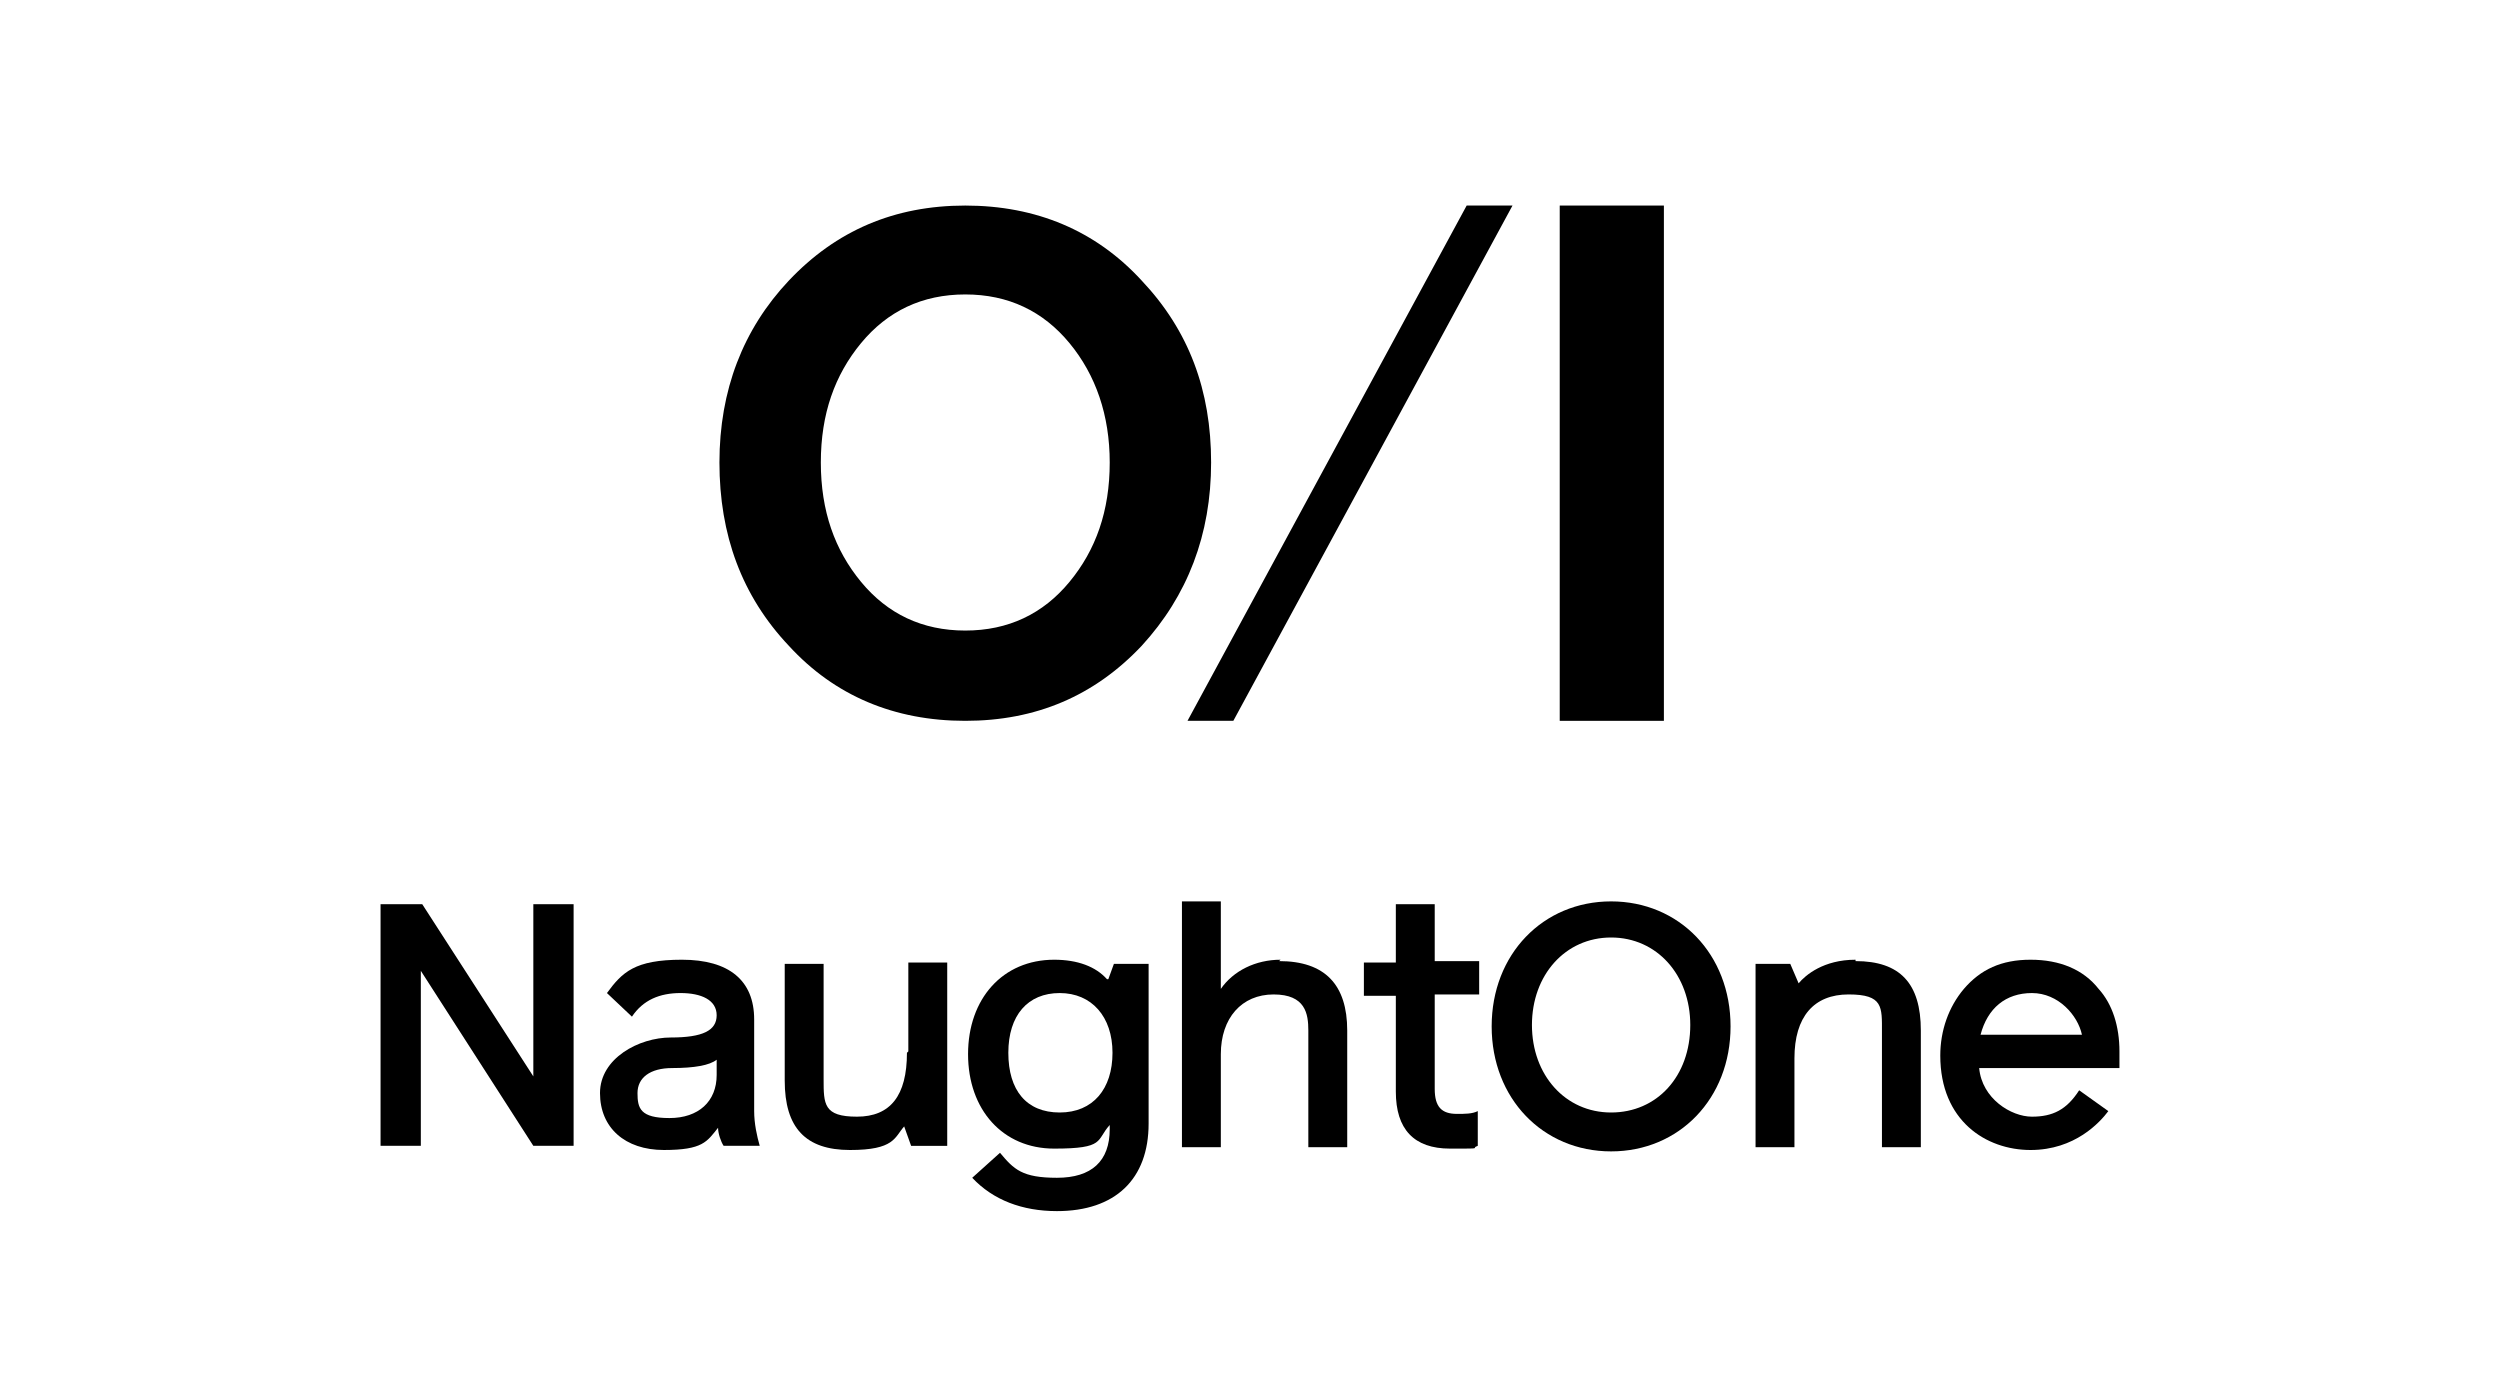 <?xml version="1.0" encoding="UTF-8"?> <svg xmlns="http://www.w3.org/2000/svg" id="Layer_1" version="1.1" viewBox="0 0 180 100"><polygon points="38.4 65.1 38.4 77.5 30.4 65.1 30.4 65.1 27.4 65.1 27.4 82.5 30.3 82.5 30.3 69.9 38.4 82.5 38.4 82.5 41.3 82.5 41.3 65.1 38.4 65.1"></polygon><g><path d="M51.6,76.2v1.2c0,1.9-1.3,3.1-3.4,3.1s-2.3-.7-2.3-1.8.9-1.8,2.5-1.8,2.7-.2,3.2-.6M54.3,80v-6.6c0-2.8-1.8-4.3-5.2-4.3s-4.3.9-5.4,2.4h0s1.8,1.7,1.8,1.7h0c.8-1.2,2-1.7,3.5-1.7s2.6.5,2.6,1.6-1,1.6-3.3,1.6-5.1,1.5-5.1,4,1.8,4.1,4.6,4.1,3.1-.6,3.9-1.6c0,.4.2,1,.4,1.3h0s2.6,0,2.6,0h0c-.2-.7-.4-1.6-.4-2.5"></path><path d="M65.3,75.8c0,3.1-1.2,4.6-3.6,4.6s-2.4-.9-2.4-2.7v-8.3h-2.8v8.4c0,3.4,1.5,5,4.7,5s3.2-.9,3.9-1.7l.5,1.4h2.6v-13.2h-2.8v6.4Z"></path><path d="M76.3,71.5c2.3,0,3.8,1.7,3.8,4.3s-1.4,4.3-3.8,4.3-3.7-1.6-3.7-4.3,1.4-4.3,3.7-4.3M79.7,70.5c-.8-.9-2.1-1.4-3.8-1.4-3.7,0-6.2,2.8-6.2,6.8s2.5,6.8,6.2,6.8,3-.6,4-1.7v.3c0,2.3-1.3,3.5-3.8,3.5s-3.1-.6-4.1-1.8h0c0,0-2,1.8-2,1.8h0c1.5,1.6,3.6,2.4,6.1,2.4,4.2,0,6.6-2.3,6.6-6.3v-11.5h-2.5l-.4,1.1Z"></path><path d="M92.2,69.1c-1.8,0-3.4.8-4.3,2.1v-6.3h-2.8v17.7h2.8v-6.7c0-2.6,1.5-4.3,3.8-4.3s2.5,1.4,2.5,2.6v8.4h2.8v-8.4c0-3.3-1.6-5-4.9-5"></path><path d="M103.3,65.1h-2.8v4.2h-2.3v2.4h2.3v6.9c0,2.7,1.3,4.1,3.9,4.1s1.4,0,2-.2h0v-2.5h0c-.4.2-.9.2-1.5.2-1.1,0-1.6-.5-1.6-1.8v-6.8h3.2v-2.4h-3.2v-4.2Z"></path><path d="M121.7,73.8c0,3.7-2.4,6.3-5.7,6.3s-5.7-2.7-5.7-6.3,2.4-6.3,5.7-6.3,5.7,2.7,5.7,6.3M116,64.9c-4.9,0-8.6,3.8-8.6,9s3.7,9,8.6,9,8.6-3.8,8.6-9-3.7-9-8.6-9"></path><path d="M133.6,69.1c-2.3,0-3.6,1.1-4.1,1.7l-.6-1.4h-2.5v13.2h2.8v-6.4c0-3,1.4-4.6,3.9-4.6s2.4.9,2.4,2.7v8.3h2.8v-8.4c0-3.4-1.5-5-4.7-5"></path><path d="M142.6,74.5c.5-1.9,1.8-3,3.7-3s3.3,1.6,3.6,3h-7.2ZM152.6,75.7c0-1.8-.5-3.4-1.5-4.5-1.1-1.4-2.8-2.1-4.9-2.1s-3.6.7-4.8,2.1c-1.1,1.3-1.7,3-1.7,4.8,0,4.7,3.3,6.8,6.5,6.8s5-2,5.6-2.8h0c0,0-2.1-1.5-2.1-1.5h0c-.9,1.4-1.9,1.9-3.4,1.9s-3.6-1.3-3.8-3.5h10.1v-1.1Z"></path><path d="M79.9,33.3c0-3.4-1-6.3-2.9-8.6-1.9-2.3-4.4-3.5-7.5-3.5s-5.6,1.2-7.5,3.5c-1.9,2.3-2.9,5.1-2.9,8.6s1,6.3,2.9,8.6c1.9,2.3,4.4,3.5,7.5,3.5s5.6-1.2,7.5-3.5c1.9-2.3,2.9-5.1,2.9-8.6M87.2,33.3c0,5.2-1.7,9.6-5,13.2-3.4,3.6-7.6,5.4-12.7,5.4s-9.4-1.8-12.7-5.4c-3.4-3.6-5-8-5-13.2s1.7-9.6,5-13.1c3.4-3.6,7.6-5.4,12.7-5.4s9.4,1.8,12.7,5.4c3.4,3.6,5,7.9,5,13.1"></path></g><polygon points="105.6 14.8 85.5 51.9 88.8 51.9 108.9 14.8 105.6 14.8"></polygon><rect x="112.3" y="14.8" width="7.5" height="37.1"></rect></svg> 